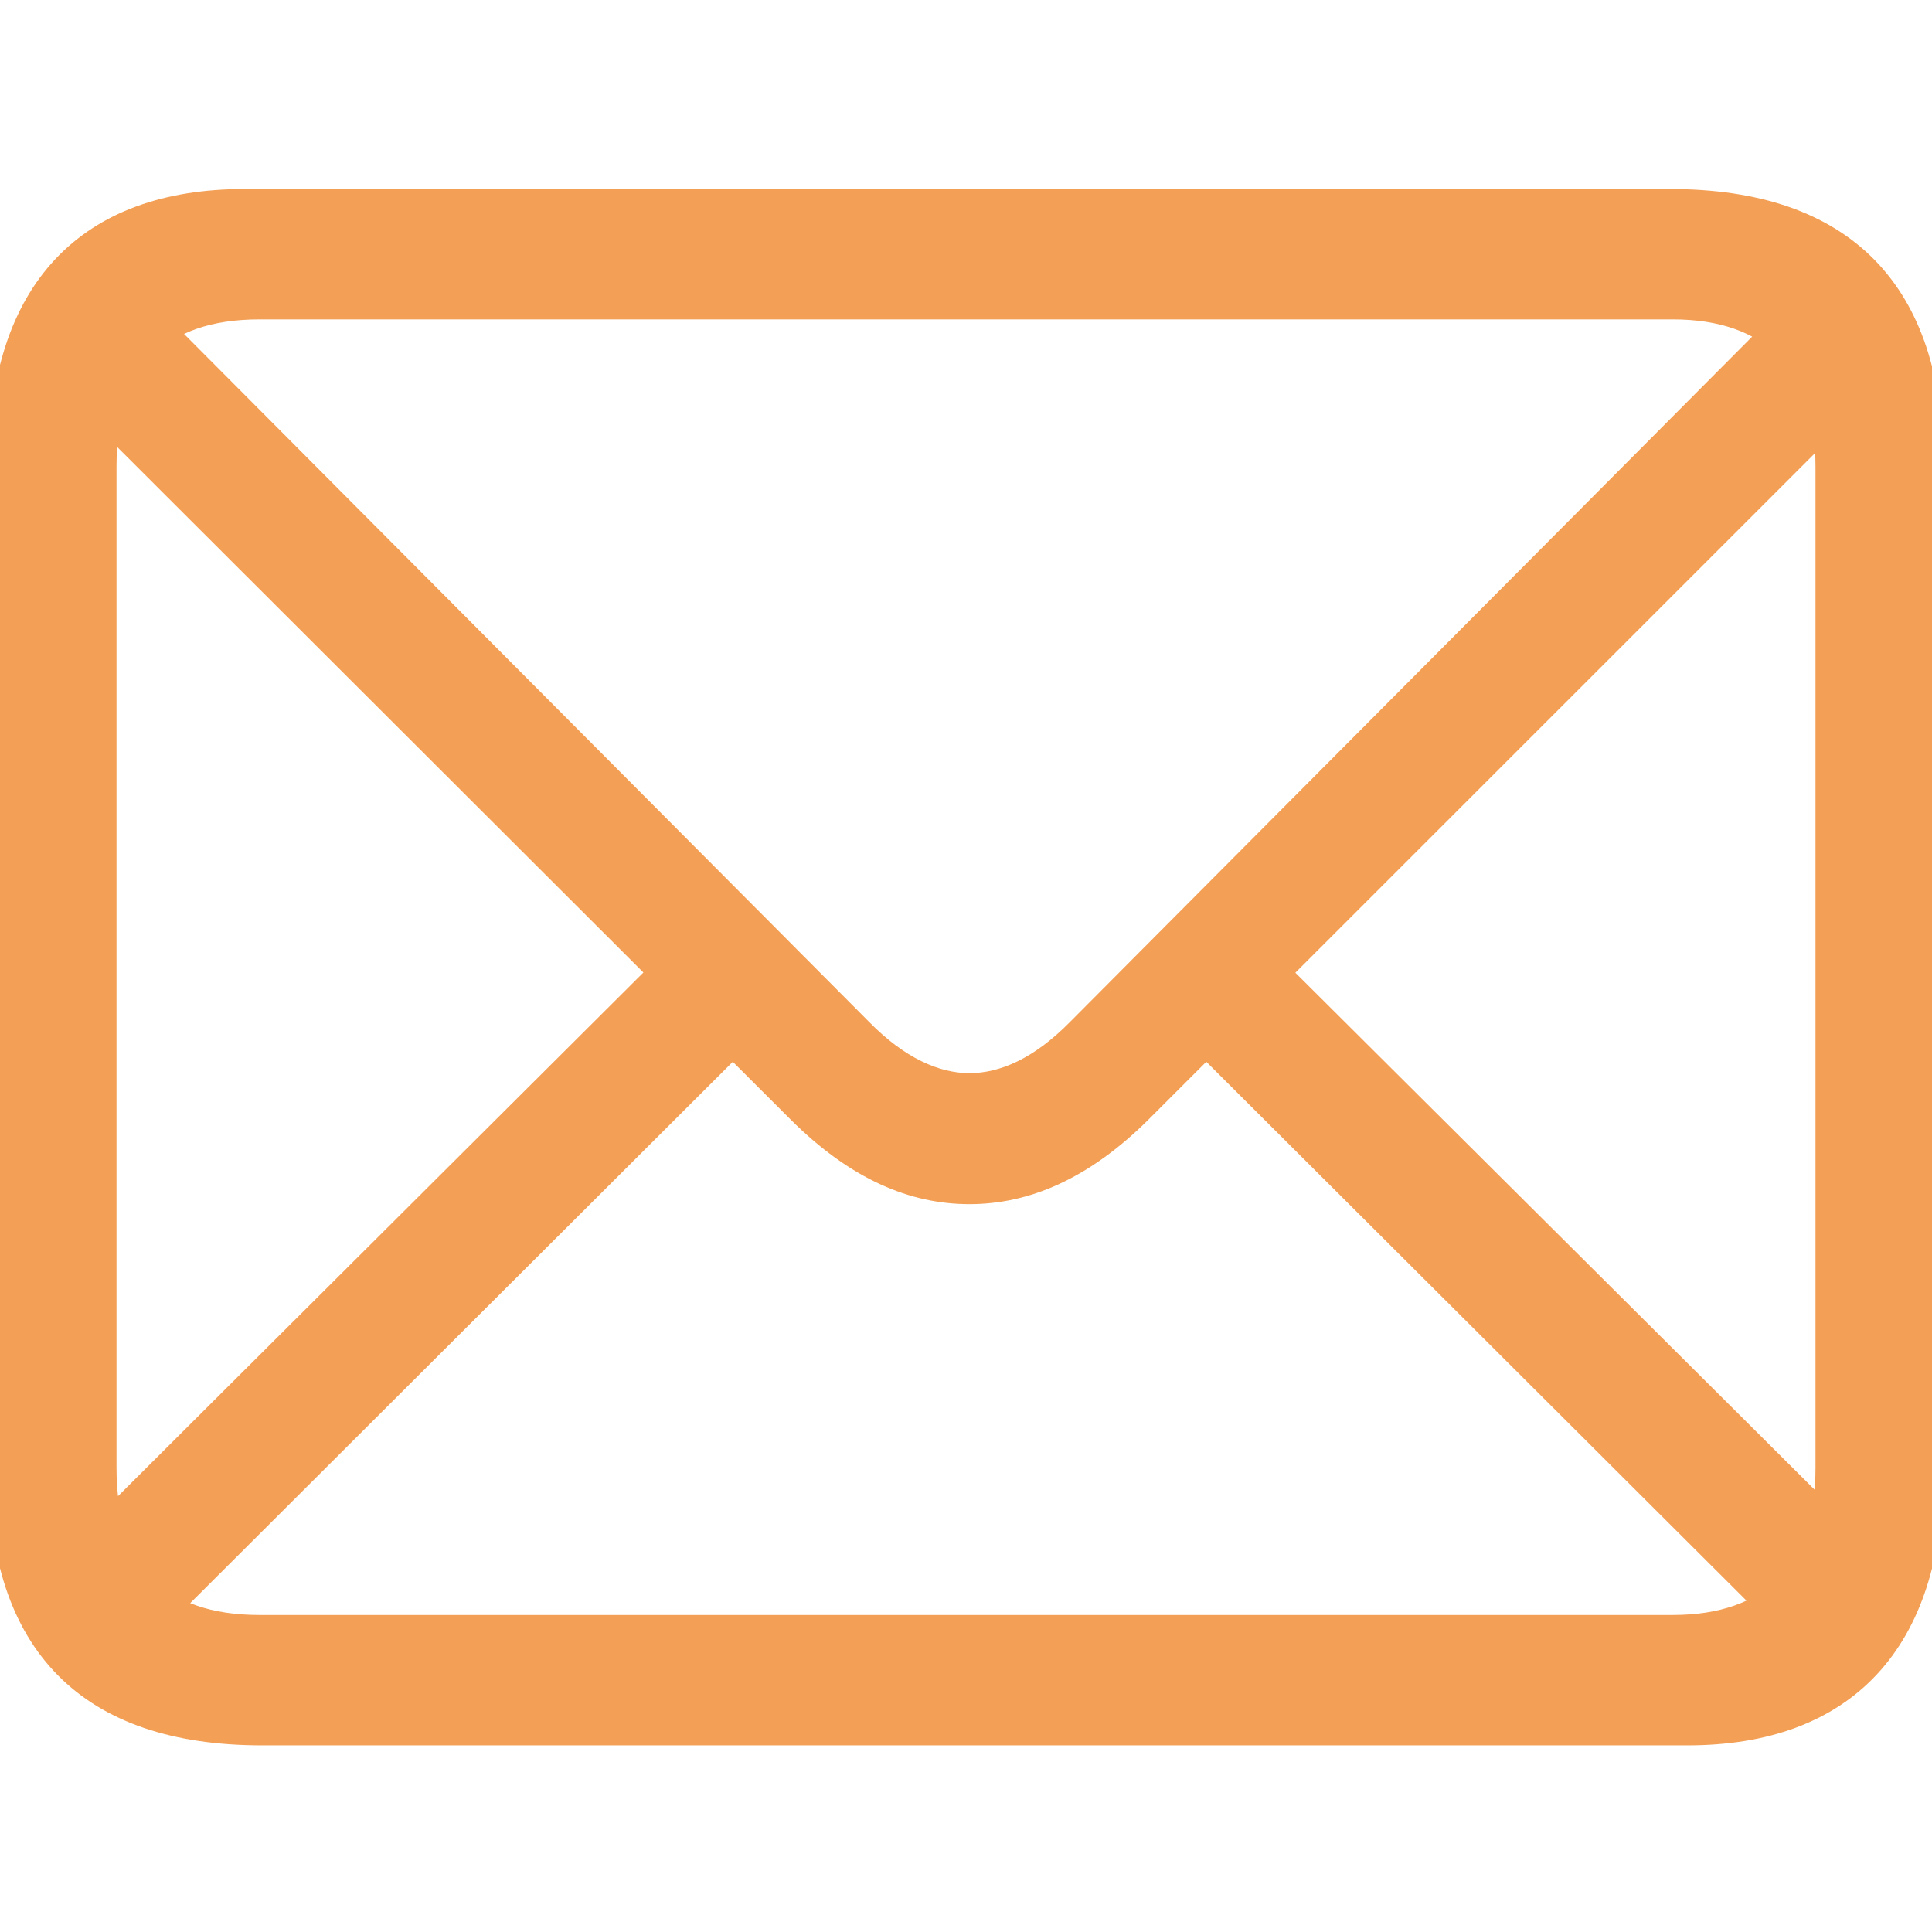 <?xml version="1.0" encoding="UTF-8" standalone="no"?><!DOCTYPE svg PUBLIC "-//W3C//DTD SVG 1.1//EN" "http://www.w3.org/Graphics/SVG/1.1/DTD/svg11.dtd"><svg width="100%" height="100%" viewBox="0 0 510 510" version="1.1" xmlns="http://www.w3.org/2000/svg" xmlns:xlink="http://www.w3.org/1999/xlink" xml:space="preserve" xmlns:serif="http://www.serif.com/" style="fill-rule:evenodd;clip-rule:evenodd;stroke-linejoin:round;stroke-miterlimit:2;"><g><path d="M69.176,457.731l376.289,0c41.296,0 64.535,-23.955 64.535,-70.047l0,-264.906c0,-45.927 -23.331,-69.881 -69.175,-69.881l-376.289,0c-41.294,0 -64.536,23.566 -64.536,69.881l0,264.906c0,46.482 23.404,70.047 69.176,70.047Zm-0.681,-28.416c-26.522,0 -40.738,-14.184 -40.738,-41.854l0,-264.46c0,-27.503 14.216,-41.688 40.738,-41.688l373.084,0c25.76,0 40.666,14.185 40.666,41.853l0,264.462c0,27.503 -14.906,41.687 -40.666,41.687l-373.084,0Zm187.411,-114.451c14.754,0 29.838,-6.207 45.174,-21.477l192.88,-192.848l-19.169,-19.737l-190.126,190.995c-10.018,10.229 -19.825,14.485 -28.759,14.485c-9.023,0 -18.902,-4.495 -28.685,-14.485l-190.775,-191.582l-19.329,19.737l193.688,193.435c15.336,15.27 30.258,21.477 45.101,21.477Zm216.321,114.598l18.948,-19.886l-156.777,-156.085l-19.167,19.349l156.996,156.622Zm-452.189,-19.202l18.804,20.034l157.813,-157.454l-19.33,-19.349l-157.287,156.769Z" style="fill:#f39f55;fill-rule:nonzero;stroke:#f39f55;stroke-width:6px;"/></g></svg>